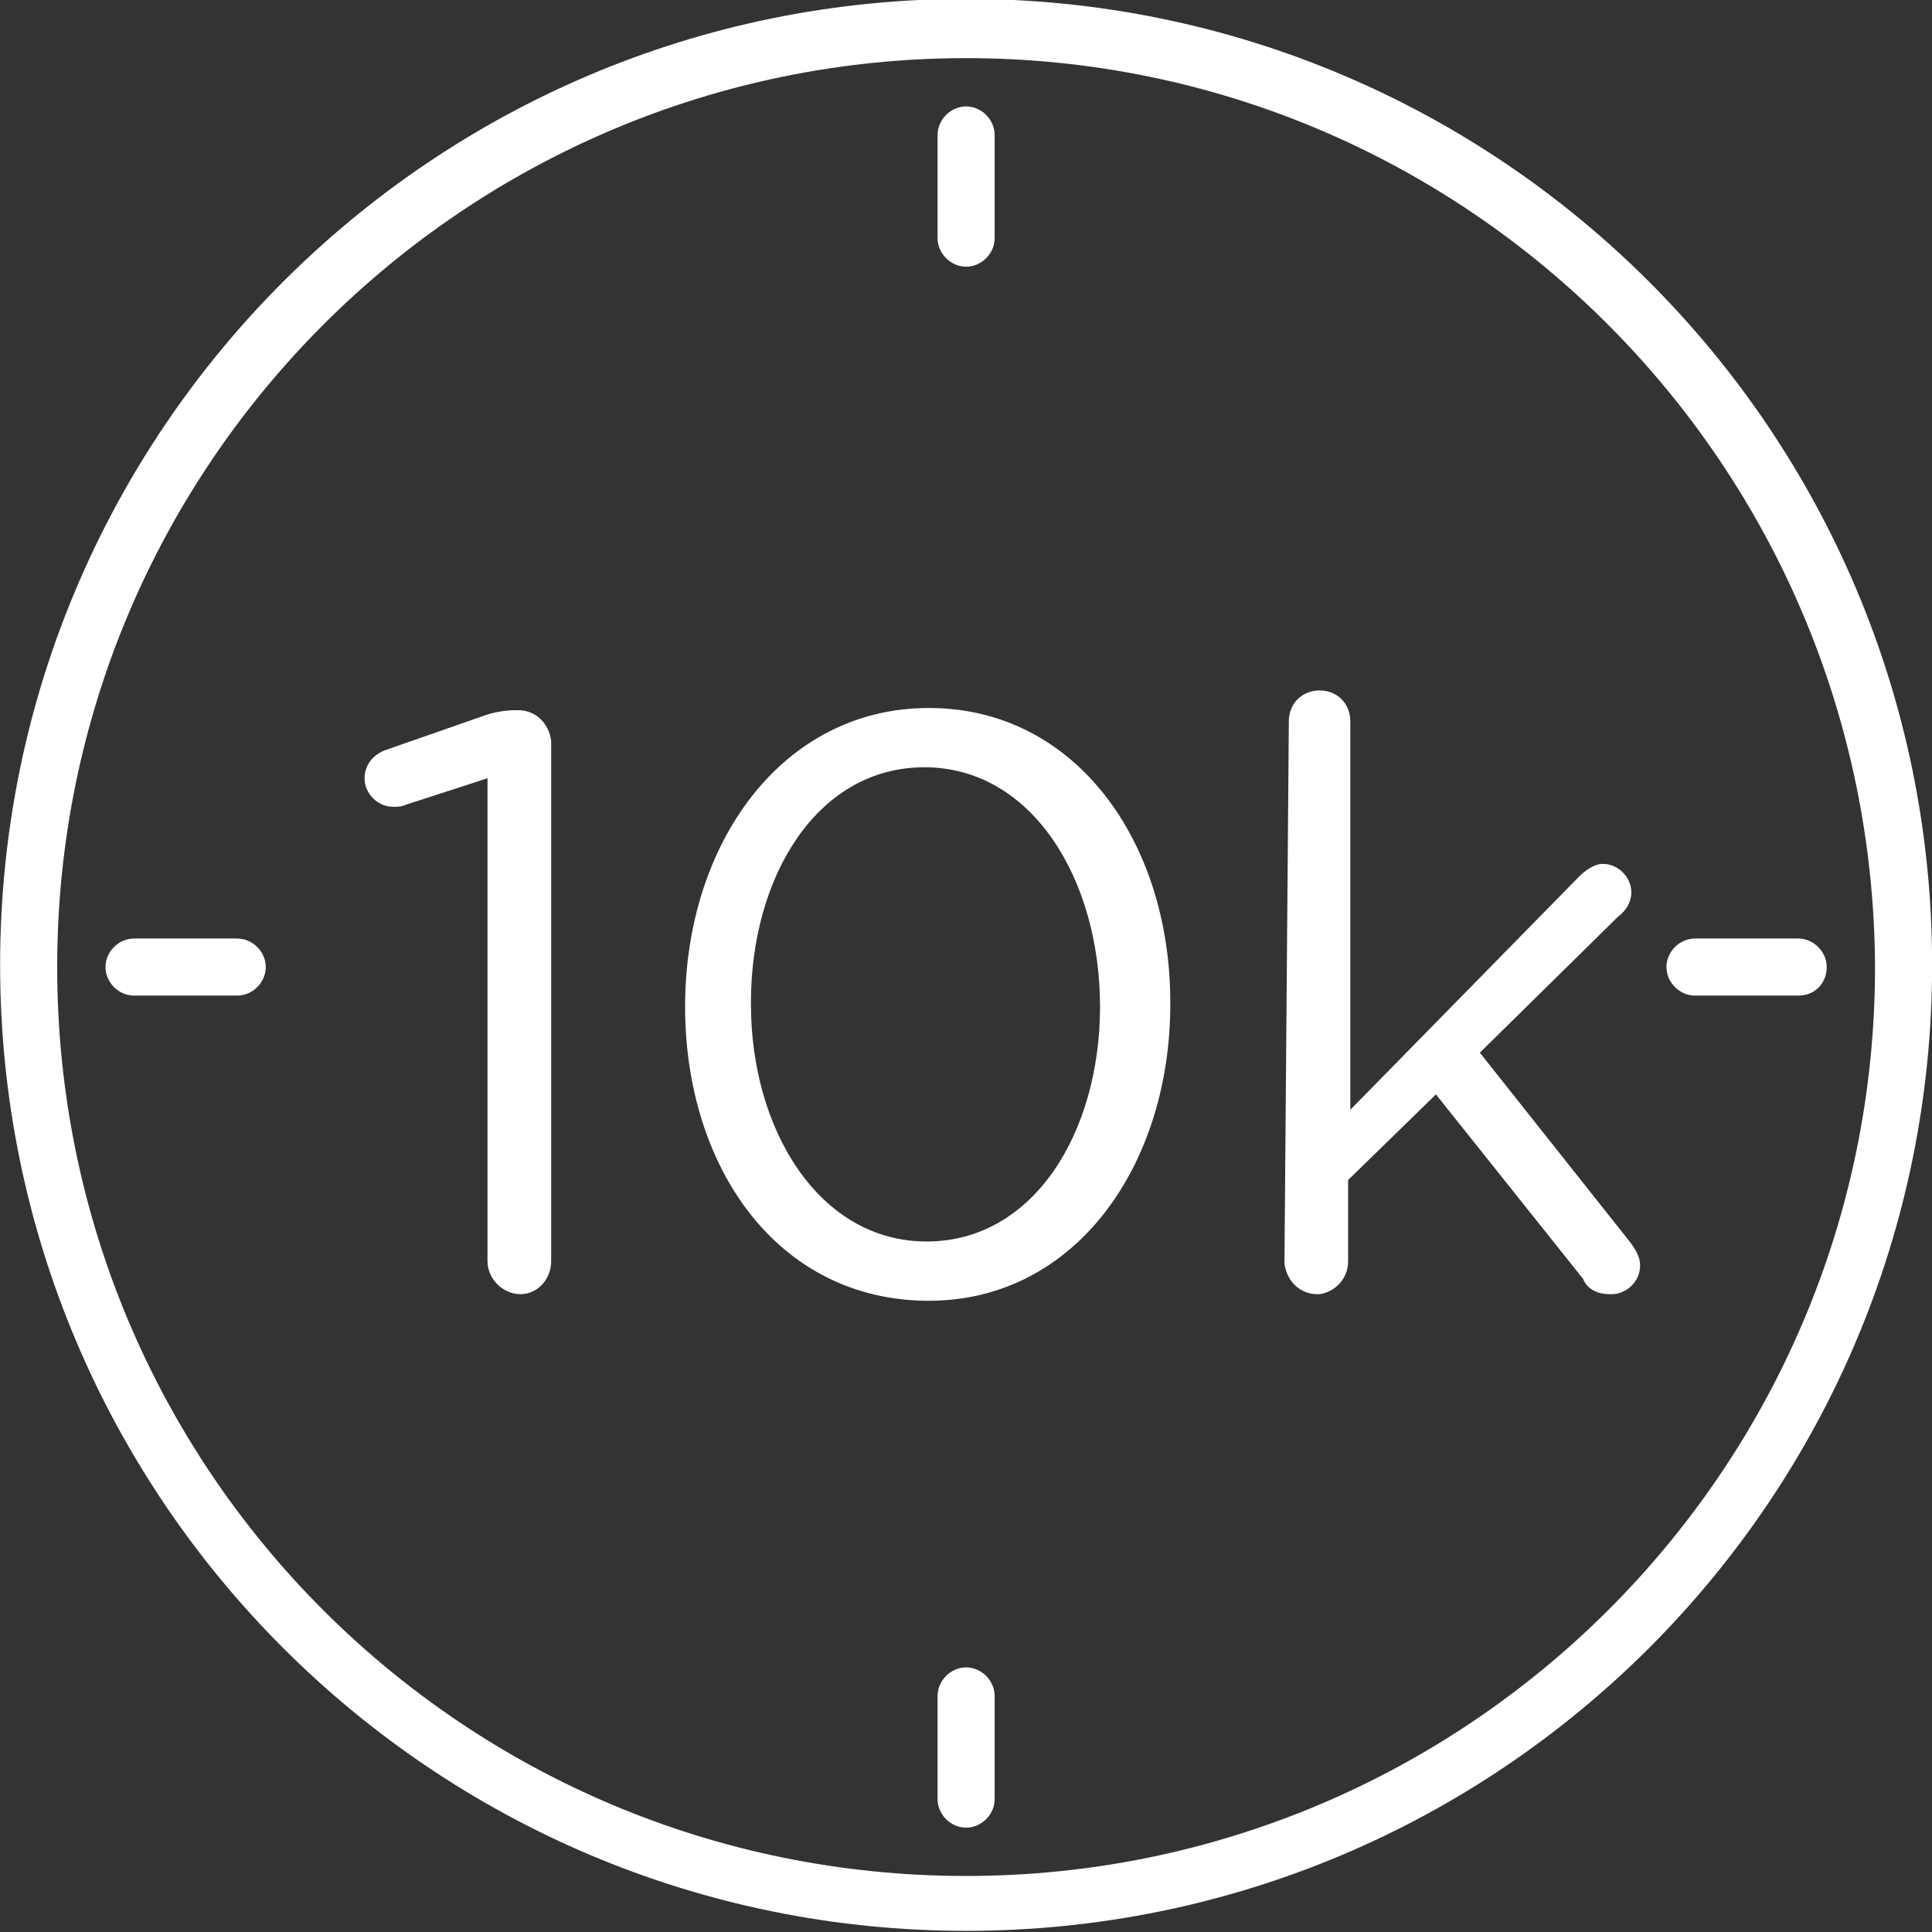 <?xml version="1.0" encoding="utf-8"?>
<!-- Generator: Adobe Illustrator 21.0.0, SVG Export Plug-In . SVG Version: 6.00 Build 0)  -->
<svg version="1.1" id="Capa_1" xmlns="http://www.w3.org/2000/svg" xmlns:xlink="http://www.w3.org/1999/xlink" x="0px" y="0px"
	 viewBox="0 0 88 88" style="enable-background:new 0 0 88 88;" xml:space="preserve">
<rect x="0" y="0" width="88" height="88" fill="#333333" stroke="none"/>
<style type="text/css">
	.st0{fill:#FFFFFF;}
</style>
<g id="Grupo_228" transform="translate(-101.895 -38.352)">
	<path id="Trazado_177" class="st0" d="M145.9,41c-22.8,0-41.4,18.5-41.4,41.4s18.5,41.4,41.4,41.4c22.8,0,41.4-18.5,41.4-41.4
		C187.2,59.5,168.7,41,145.9,41 M145.9,126.3c-24.3,0-44-19.7-44-44s19.7-44,44-44s44,19.7,44,44c0,0,0,0,0,0
		C189.9,106.6,170.2,126.3,145.9,126.3"/>
	<path id="Trazado_178" class="st0" d="M124.1,73.8l-3.7,1.2c-0.2,0.1-0.4,0.1-0.6,0.1c-0.7,0-1.3-0.6-1.3-1.3c0-0.6,0.4-1.1,1-1.3
		l4.3-1.5c0.5-0.2,1.1-0.3,1.6-0.3h0.1c0.8,0,1.4,0.6,1.5,1.4c0,0,0,0,0,0.1v23.6c0,0.8-0.6,1.5-1.4,1.5c0,0,0,0,0,0
		c-0.8,0-1.5-0.7-1.5-1.5L124.1,73.8z"/>
	<path id="Trazado_179" class="st0" d="M152,84.2L152,84.2c0-5.8-3.1-10.9-8-10.9c-4.9,0-7.9,5-7.9,10.7v0.1c0,5.7,3.1,10.8,8,10.8
		S152,89.9,152,84.2 M133.1,84.2L133.1,84.2c0-7.4,4.4-13.6,11.1-13.6s11,6.1,11,13.4v0.1c0,7.3-4.3,13.5-11,13.5
		C137.3,97.6,133.1,91.5,133.1,84.2"/>
	<path id="Trazado_180" class="st0" d="M160.6,71.2c0-0.8,0.6-1.4,1.4-1.4c0.8,0,1.4,0.6,1.4,1.4c0,0,0,0,0,0v17.7l10.4-10.6
		c0.3-0.3,0.7-0.6,1.1-0.6c0.7,0,1.3,0.6,1.3,1.3c0,0,0,0,0,0c0,0.4-0.2,0.8-0.6,1.1l-6.3,6.2l6.9,8.7c0.2,0.3,0.4,0.6,0.4,1
		c0,0.7-0.6,1.3-1.3,1.3c0,0-0.1,0-0.1,0c-0.5,0-1-0.2-1.2-0.7l-6.7-8.4l-4,3.9v3.7c0,0.8-0.6,1.4-1.3,1.5c0,0,0,0-0.1,0
		c-0.8,0-1.4-0.6-1.5-1.4c0,0,0,0,0,0L160.6,71.2z"/>
	<path id="Trazado_181" class="st0" d="M145.9,50.5c-0.7,0-1.3-0.6-1.3-1.3v-4.7c0-0.7,0.6-1.3,1.3-1.3c0.7,0,1.3,0.6,1.3,1.3v4.7
		C147.2,49.9,146.6,50.5,145.9,50.5"/>
	<path id="Trazado_182" class="st0" d="M145.9,121.6c-0.7,0-1.3-0.6-1.3-1.3v-4.7c0-0.7,0.6-1.3,1.3-1.3c0.7,0,1.3,0.6,1.3,1.3l0,0
		v4.7C147.2,121,146.6,121.6,145.9,121.6"/>
	<path id="Trazado_183" class="st0" d="M112.7,83.7H108c-0.7,0-1.3-0.6-1.3-1.3c0-0.7,0.6-1.3,1.3-1.3h4.7c0.7,0,1.3,0.6,1.3,1.3
		C114,83.1,113.4,83.7,112.7,83.7C112.7,83.7,112.7,83.7,112.7,83.7"/>
	<path id="Trazado_184" class="st0" d="M183.8,83.7h-4.7c-0.7,0-1.3-0.6-1.3-1.3c0-0.7,0.6-1.3,1.3-1.3c0,0,0,0,0,0h4.7
		c0.7,0,1.3,0.6,1.3,1.3C185.1,83.1,184.6,83.7,183.8,83.7"/>
</g>
</svg>
